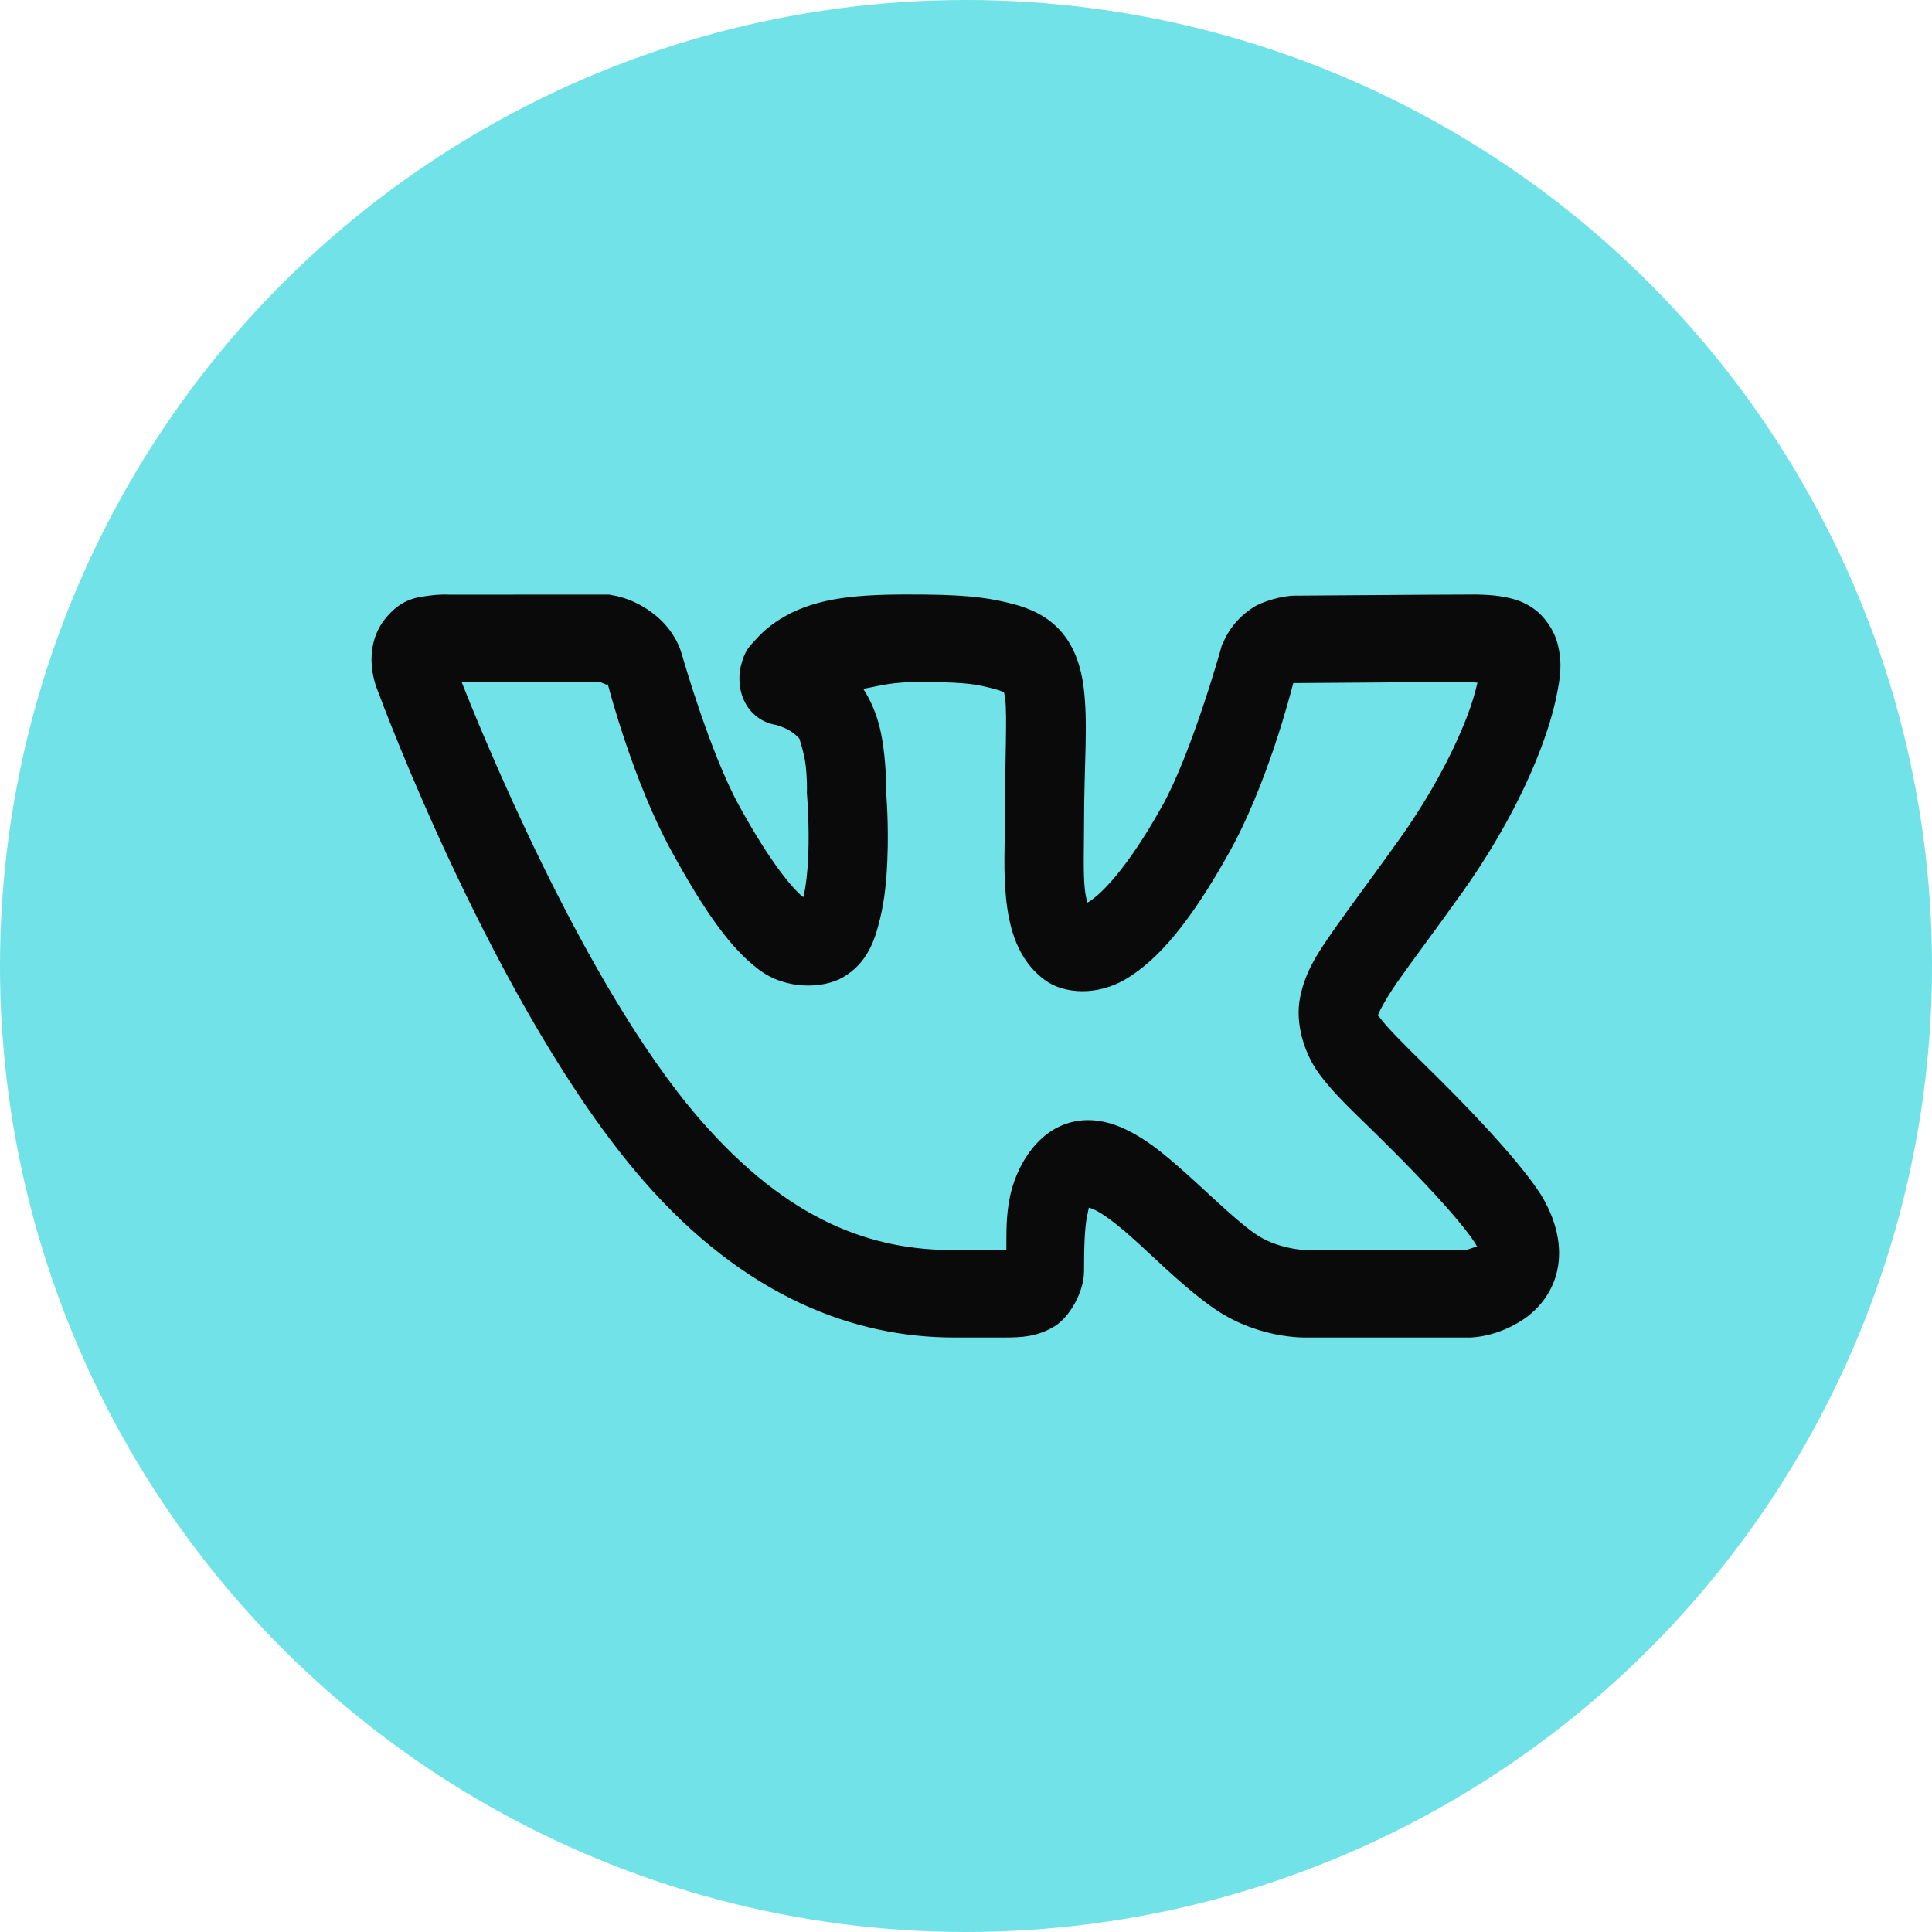 <?xml version="1.0" encoding="UTF-8"?> <svg xmlns="http://www.w3.org/2000/svg" width="52" height="52" viewBox="0 0 52 52" fill="none"> <circle cx="26" cy="26" r="26" fill="#71E2E7"></circle> <path d="M16.393 16.003L12.094 16.005C12.094 16.005 11.848 15.989 11.551 16.032C11.254 16.075 10.815 16.095 10.365 16.657L10.363 16.66L10.361 16.662C9.96 17.167 9.975 17.756 10.025 18.079C10.075 18.402 10.188 18.645 10.188 18.645V18.647C10.229 18.759 13.351 27.203 17.286 31.74C20.062 34.942 23.031 35.999 25.675 35.999H27.046C27.497 35.999 27.901 35.977 28.347 35.721C28.794 35.466 29.177 34.761 29.177 34.214C29.177 33.625 29.19 33.053 29.259 32.735C29.322 32.437 29.297 32.51 29.323 32.51C29.349 32.516 29.395 32.528 29.483 32.572C29.673 32.666 29.967 32.878 30.293 33.157C30.943 33.715 31.714 34.524 32.578 35.149C33.815 36.055 35.158 35.999 35.158 35.999H39.587L39.635 35.995C39.635 35.995 40.314 35.978 41.012 35.505C41.361 35.269 41.776 34.836 41.915 34.187C42.055 33.537 41.877 32.856 41.535 32.257C41.41 32.037 40.803 31.066 38.38 28.691C37.754 28.078 37.327 27.645 37.158 27.414C37.098 27.332 37.093 27.34 37.081 27.336C37.095 27.296 37.235 26.97 37.61 26.433C38 25.873 38.593 25.093 39.356 24.021C40.328 22.654 41.01 21.339 41.439 20.23C41.653 19.675 41.806 19.172 41.897 18.716C41.988 18.26 42.06 17.88 41.926 17.34C41.825 16.937 41.552 16.576 41.285 16.386C41.017 16.196 40.768 16.124 40.544 16.078C40.096 15.987 39.701 16.003 39.333 16.003C38.562 16.003 35.133 16.032 34.85 16.032C34.518 16.032 33.988 16.185 33.743 16.34C33.135 16.725 32.944 17.252 32.944 17.252L32.886 17.365L32.852 17.491C32.852 17.491 32.072 20.279 31.269 21.716H31.267C30.323 23.409 29.618 24.081 29.308 24.271C29.276 24.291 29.294 24.28 29.271 24.294C29.247 24.216 29.216 24.109 29.196 23.91C29.151 23.463 29.177 22.833 29.177 22.224C29.177 20.537 29.292 19.485 29.165 18.488C29.101 17.99 28.939 17.436 28.57 17.009C28.2 16.582 27.723 16.372 27.246 16.251H27.244C26.747 16.124 26.212 16.016 24.926 16.003C23.287 15.986 22.22 16.042 21.271 16.508L21.261 16.515L21.253 16.52C20.878 16.714 20.583 16.936 20.323 17.234C20.192 17.383 20.038 17.491 19.931 17.965C19.878 18.201 19.872 18.649 20.114 19.012C20.357 19.375 20.697 19.485 20.897 19.513C20.86 19.508 21.055 19.555 21.205 19.637C21.355 19.719 21.486 19.837 21.519 19.885V19.887C21.505 19.868 21.65 20.264 21.688 20.625C21.726 20.986 21.719 21.277 21.719 21.277L21.717 21.349L21.723 21.42C21.723 21.42 21.788 22.219 21.754 23.044C21.737 23.457 21.69 23.872 21.627 24.126C21.624 24.14 21.622 24.135 21.619 24.147C21.352 23.941 20.737 23.225 19.89 21.68C19.106 20.25 18.373 17.68 18.373 17.68L18.356 17.622L18.337 17.567C18.337 17.567 18.2 16.993 17.596 16.524C17.03 16.084 16.491 16.023 16.491 16.023L16.393 16.003ZM16.146 18.355C16.207 18.38 16.334 18.43 16.358 18.442L16.333 18.36L16.366 18.445L16.371 18.447V18.449H16.373C16.319 18.408 16.364 18.449 16.371 18.459C16.4 18.569 17.051 21.043 18.067 22.897C18.992 24.585 19.676 25.53 20.422 26.095C21.168 26.66 22.171 26.602 22.68 26.309C23.361 25.918 23.552 25.276 23.683 24.742C23.815 24.207 23.862 23.665 23.883 23.152C23.924 22.174 23.854 21.373 23.848 21.294C23.849 21.249 23.858 20.867 23.804 20.352C23.749 19.832 23.651 19.187 23.234 18.539C23.701 18.462 23.961 18.345 24.905 18.355C26.109 18.368 26.292 18.423 26.765 18.544C27.023 18.609 27.052 18.664 27.028 18.635C27.003 18.607 27.026 18.588 27.055 18.817C27.113 19.274 27.046 20.446 27.046 22.224C27.046 22.725 27.003 23.432 27.078 24.172C27.153 24.912 27.362 25.858 28.172 26.412C28.634 26.728 29.516 26.836 30.347 26.325C31.178 25.814 32.031 24.833 33.081 22.95C34.119 21.093 34.739 18.652 34.806 18.394C34.806 18.394 34.818 18.386 34.825 18.38C34.844 18.381 34.82 18.385 34.85 18.385C35.245 18.385 38.612 18.355 39.333 18.355C39.531 18.355 39.618 18.367 39.766 18.373C39.706 18.628 39.626 18.923 39.478 19.304C39.132 20.199 38.538 21.36 37.678 22.569C36.938 23.61 36.362 24.366 35.922 24.997C35.482 25.628 35.136 26.126 34.992 26.846C34.847 27.567 35.123 28.379 35.499 28.893C35.876 29.408 36.342 29.842 36.965 30.451C39.309 32.749 39.693 33.444 39.73 33.509V33.511C39.77 33.581 39.744 33.511 39.759 33.546C39.627 33.591 39.468 33.643 39.453 33.647H35.142H35.135C35.135 33.647 34.342 33.618 33.754 33.187L33.752 33.185H33.749C33.127 32.735 32.374 31.962 31.6 31.299C31.213 30.967 30.819 30.656 30.361 30.428C29.904 30.2 29.325 30.038 28.715 30.24C27.833 30.531 27.343 31.459 27.186 32.195C27.073 32.723 27.09 33.183 27.086 33.645C27.055 33.646 27.082 33.647 27.046 33.647H25.675C23.509 33.647 21.256 32.917 18.826 30.113C15.667 26.471 12.848 19.427 12.425 18.357L16.146 18.355ZM34.732 18.364C34.712 18.369 34.768 18.374 34.813 18.378C34.807 18.382 34.813 18.375 34.804 18.38C34.804 18.361 34.758 18.358 34.732 18.364Z" fill="#0A0A0A"></path> </svg> 